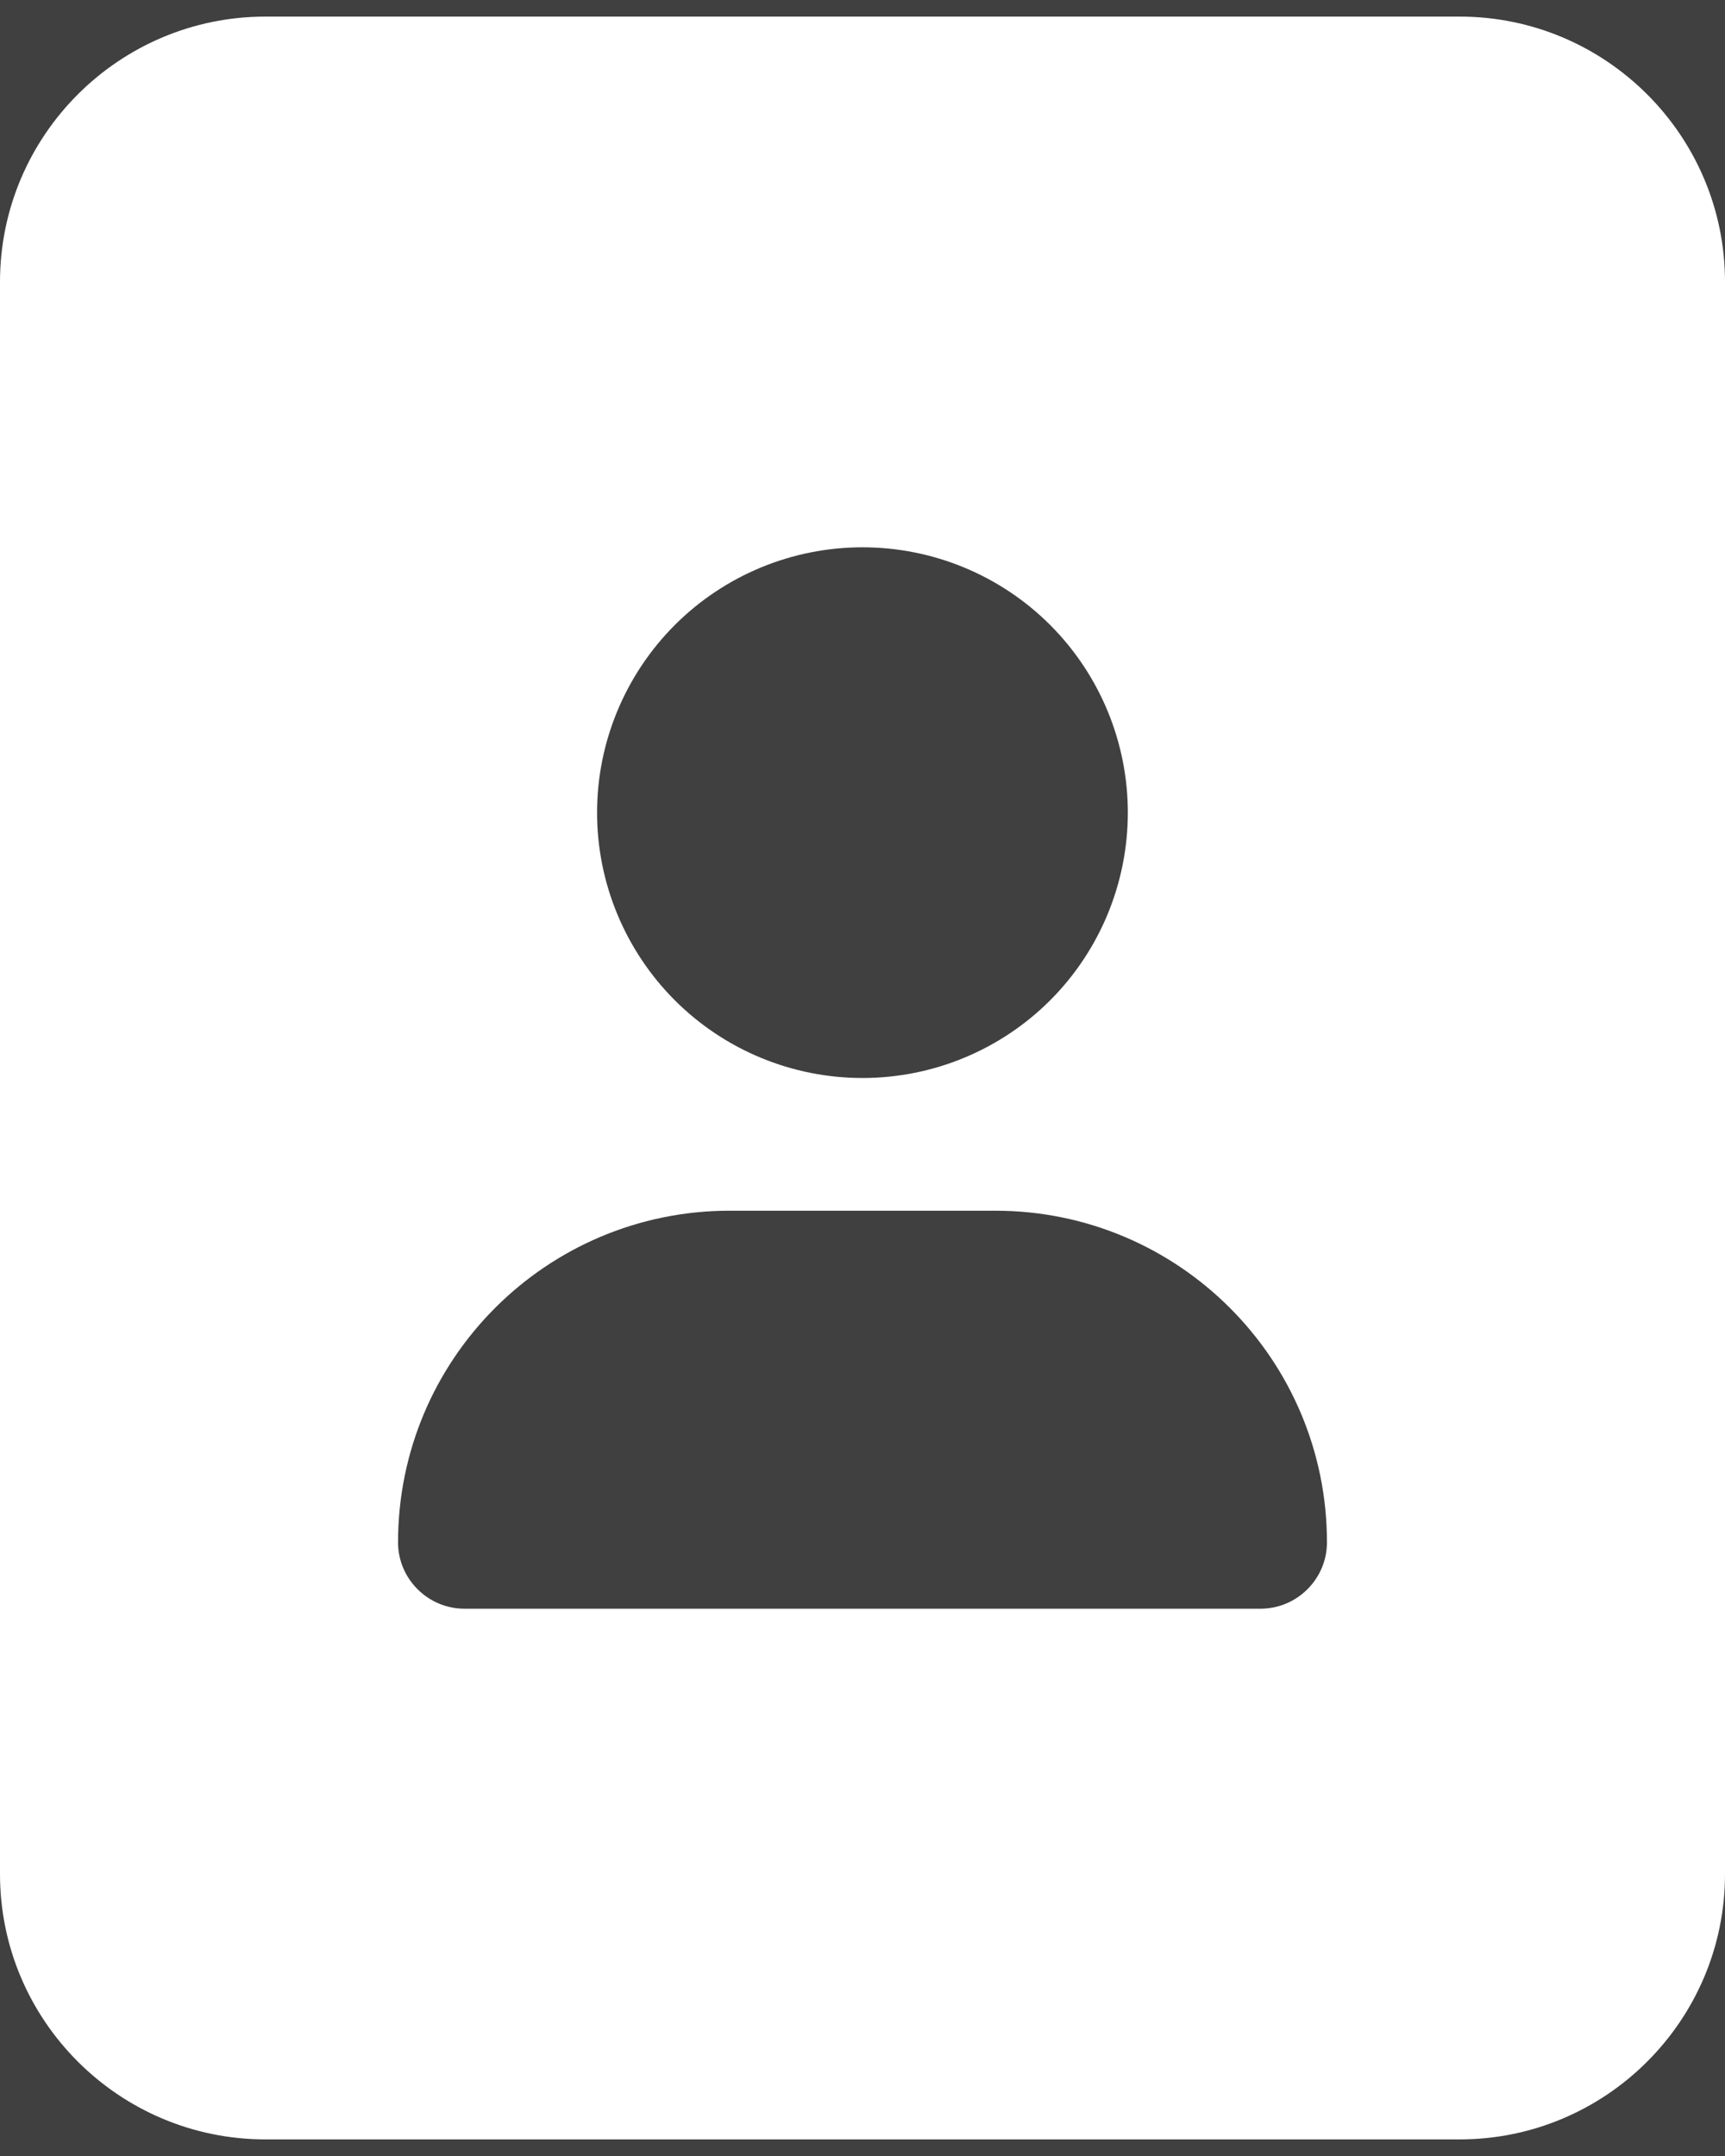 <svg width="16" height="20" viewBox="0 0 16 20" fill="none" xmlns="http://www.w3.org/2000/svg">
<rect width="16" height="20" fill="#F5F5F5"/>
<g id="Ready for Dev">
<path d="M-807 -634C-807 -635.105 -806.105 -636 -805 -636H2047C2048.1 -636 2049 -635.105 2049 -634V4673C2049 4674.1 2048.1 4675 2047 4675H-805C-806.105 4675 -807 4674.1 -807 4673V-634Z" fill="#EEEEEE"/>
<path d="M-805 -635H2047V-637H-805V-635ZM2048 -634V4673H2050V-634H2048ZM2047 4674H-805V4676H2047V4674ZM-806 4673V-634H-808V4673H-806ZM-805 4674C-805.552 4674 -806 4673.55 -806 4673H-808C-808 4674.66 -806.657 4676 -805 4676V4674ZM2048 4673C2048 4673.55 2047.55 4674 2047 4674V4676C2048.66 4676 2050 4674.66 2050 4673H2048ZM2047 -635C2047.55 -635 2048 -634.552 2048 -634H2050C2050 -635.657 2048.66 -637 2047 -637V-635ZM-805 -637C-806.657 -637 -808 -635.657 -808 -634H-806C-806 -634.552 -805.552 -635 -805 -635V-637Z" fill="black" fill-opacity="0.1"/>
<g id="Desktop - 4">
<rect width="1440" height="4692" transform="translate(-520 -491)" fill="black"/>
<g id="Frame 20">
<g id="Frame 19">
<g id="Frame 16">
<rect x="-16" y="-12" width="121" height="44" rx="22" fill="white" fill-opacity="0.25"/>
<g id="address-book-solid 1" clip-path="url(#clip0_0_1)">
<path id="Vector" d="M2.462 0.154C1.104 0.154 0 1.258 0 2.615V17.385C0 18.742 1.104 19.846 2.462 19.846H13.539C14.896 19.846 16 18.742 16 17.385V2.615C16 1.258 14.896 0.154 13.539 0.154H2.462ZM6.769 11.231H9.231C10.931 11.231 12.308 12.608 12.308 14.308C12.308 14.646 12.031 14.923 11.692 14.923H4.308C3.969 14.923 3.692 14.646 3.692 14.308C3.692 12.608 5.069 11.231 6.769 11.231ZM5.538 7.538C5.538 6.886 5.798 6.26 6.259 5.798C6.721 5.336 7.347 5.077 8 5.077C8.653 5.077 9.279 5.336 9.741 5.798C10.202 6.26 10.461 6.886 10.461 7.538C10.461 8.191 10.202 8.817 9.741 9.279C9.279 9.741 8.653 10 8 10C7.347 10 6.721 9.741 6.259 9.279C5.798 8.817 5.538 8.191 5.538 7.538ZM18.462 3.231C18.462 2.892 18.185 2.615 17.846 2.615C17.508 2.615 17.231 2.892 17.231 3.231V5.692C17.231 6.031 17.508 6.308 17.846 6.308C18.185 6.308 18.462 6.031 18.462 5.692V3.231ZM17.846 7.538C17.508 7.538 17.231 7.815 17.231 8.154V10.615C17.231 10.954 17.508 11.231 17.846 11.231C18.185 11.231 18.462 10.954 18.462 10.615V8.154C18.462 7.815 18.185 7.538 17.846 7.538ZM18.462 13.077C18.462 12.739 18.185 12.462 17.846 12.462C17.508 12.462 17.231 12.739 17.231 13.077V15.539C17.231 15.877 17.508 16.154 17.846 16.154C18.185 16.154 18.462 15.877 18.462 15.539V13.077Z" fill="white"/>
</g>
</g>
</g>
</g>
</g>
</g>
<defs>
<clipPath id="clip0_0_1">
<rect width="16" height="19.692" fill="white" transform="translate(0 0.154)"/>
</clipPath>
</defs>
</svg>
